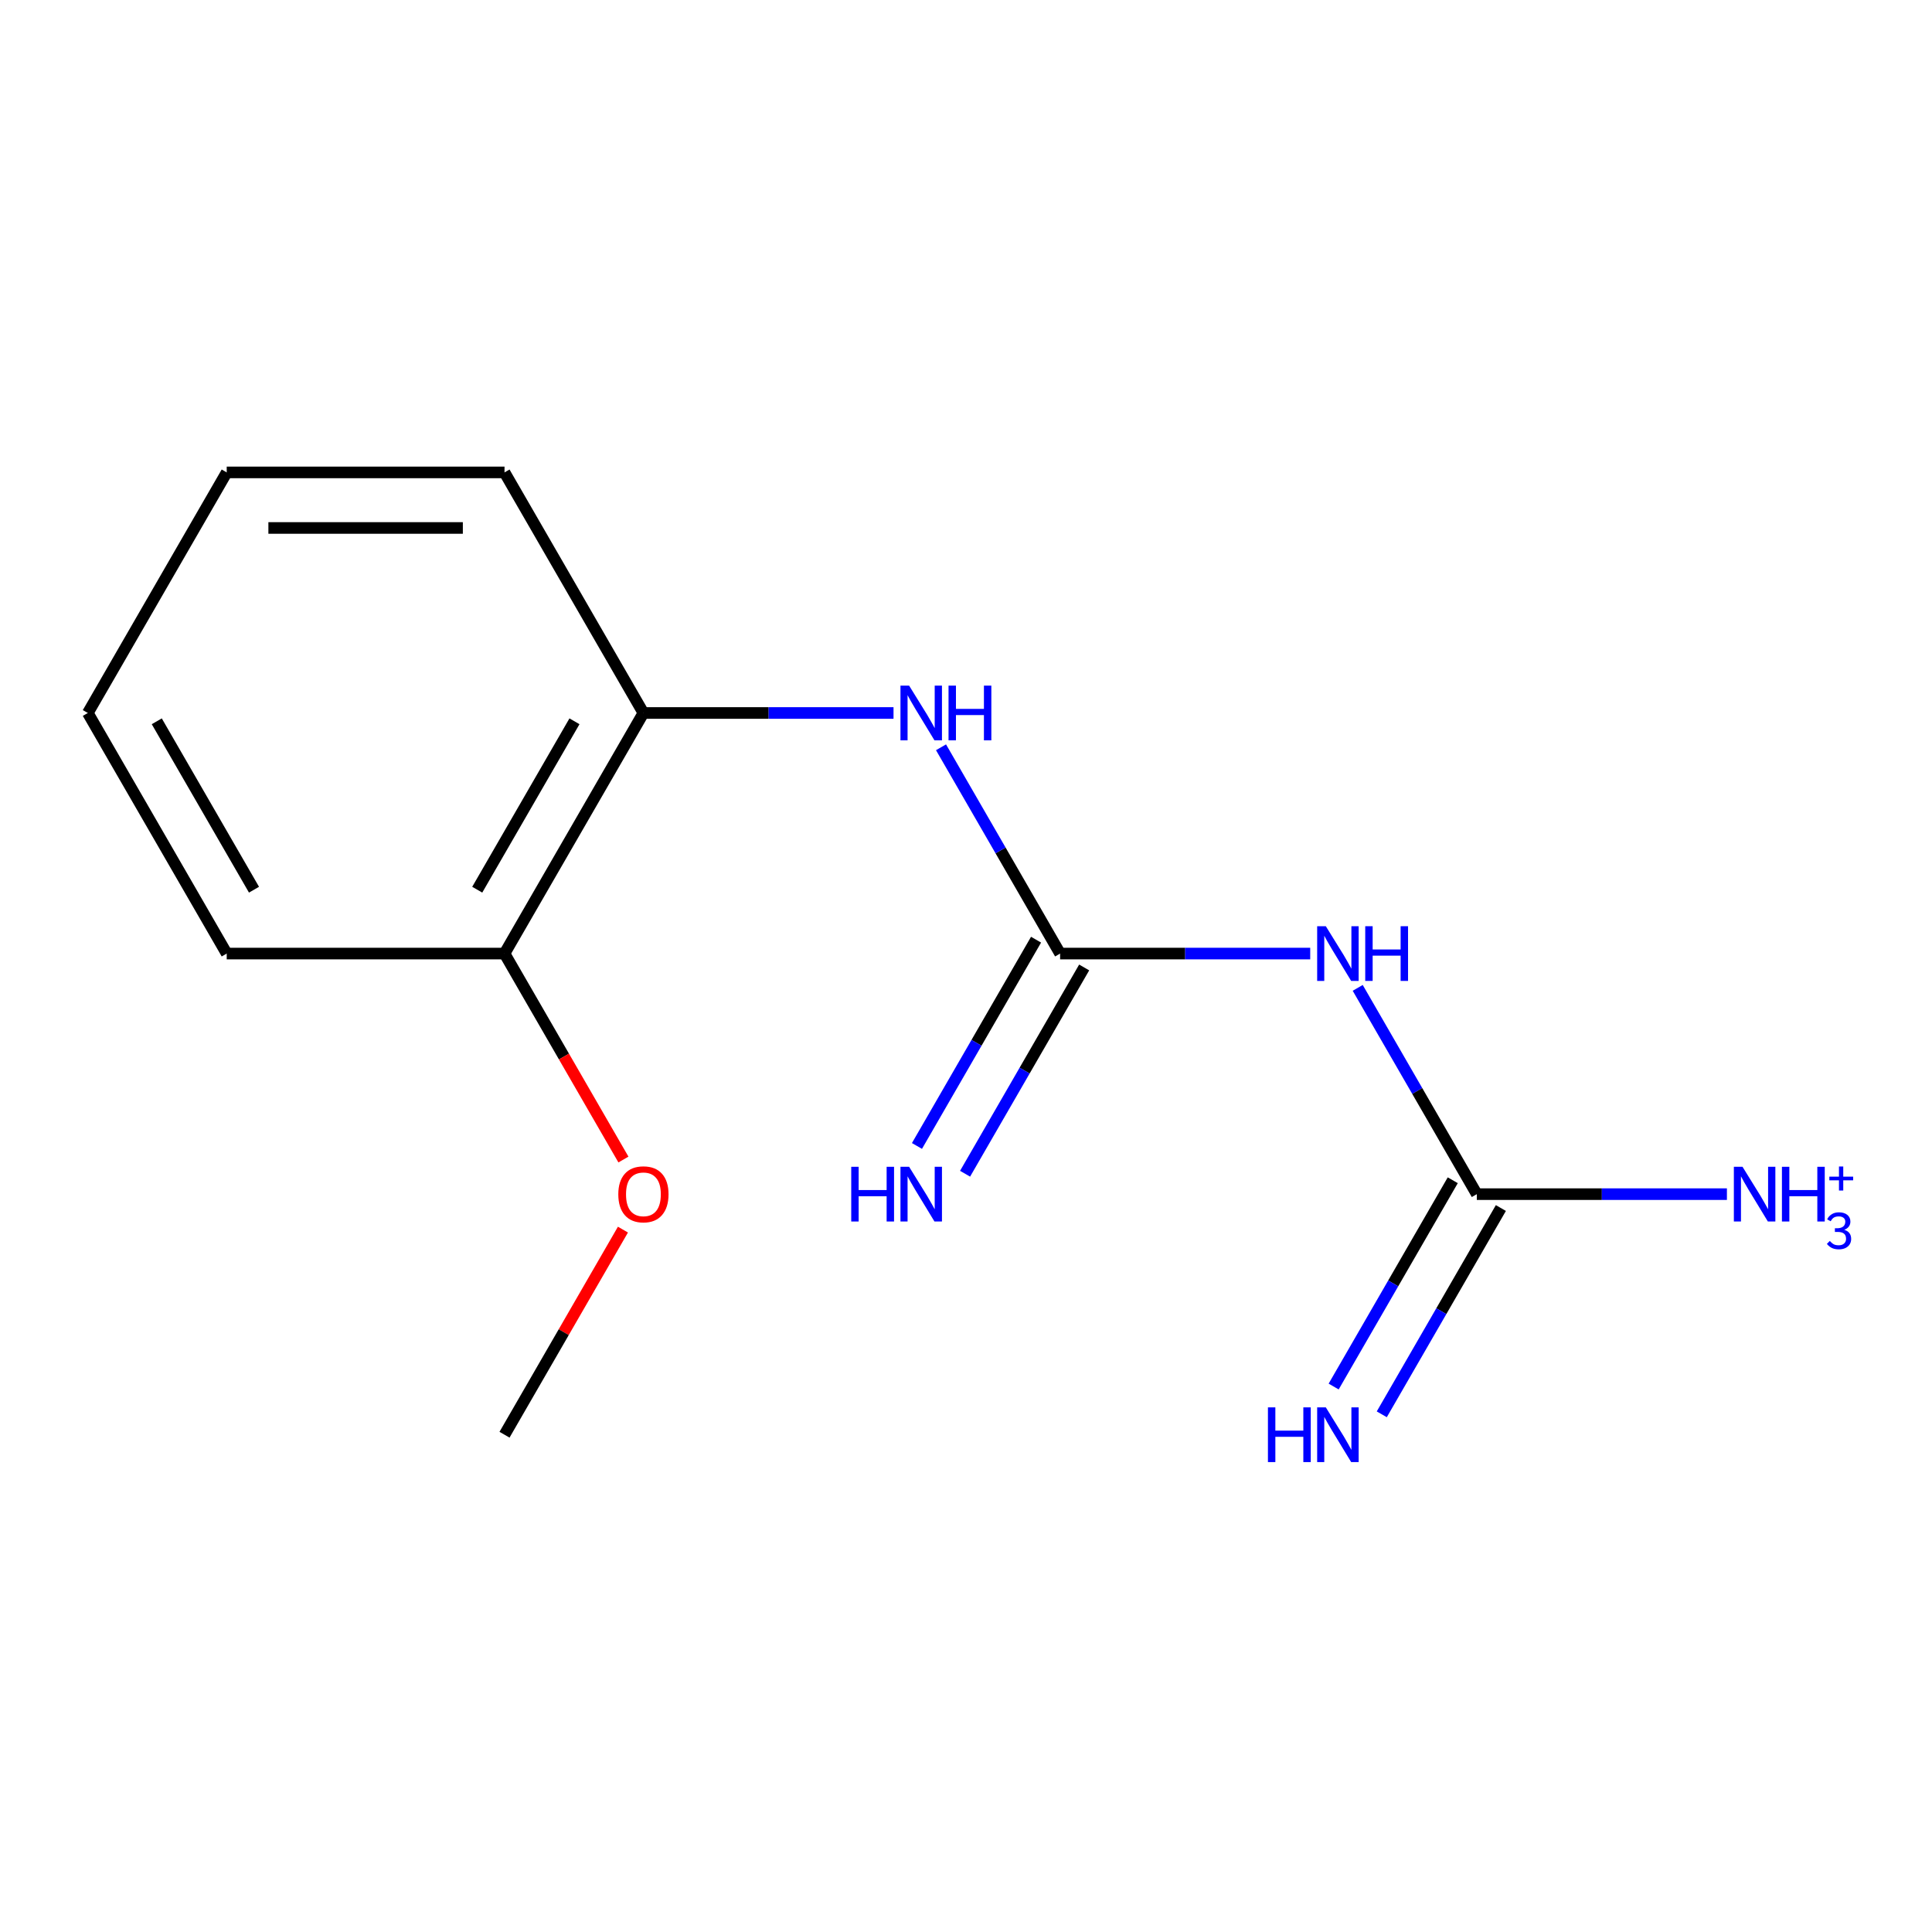 <?xml version='1.0' encoding='iso-8859-1'?>
<svg version='1.1' baseProfile='full'
              xmlns='http://www.w3.org/2000/svg'
                      xmlns:rdkit='http://www.rdkit.org/xml'
                      xmlns:xlink='http://www.w3.org/1999/xlink'
                  xml:space='preserve'
width='1000px' height='1000px' viewBox='0 0 1000 1000'>
<!-- END OF HEADER -->
<rect style='opacity:1.0;fill:#FFFFFF;stroke:none' width='1000' height='1000' x='0' y='0'> </rect>
<path class='bond-0' d='M 548.713,493.564 L 613.44,493.564' style='fill:none;fill-rule:evenodd;stroke:#000000;stroke-width:6px;stroke-linecap:butt;stroke-linejoin:miter;stroke-opacity:1' />
<path class='bond-0' d='M 613.44,493.564 L 678.166,493.564' style='fill:none;fill-rule:evenodd;stroke:#0000FF;stroke-width:6px;stroke-linecap:butt;stroke-linejoin:miter;stroke-opacity:1' />
<path class='bond-2' d='M 548.713,493.564 L 517.891,440.18' style='fill:none;fill-rule:evenodd;stroke:#000000;stroke-width:6px;stroke-linecap:butt;stroke-linejoin:miter;stroke-opacity:1' />
<path class='bond-2' d='M 517.891,440.18 L 487.07,386.795' style='fill:none;fill-rule:evenodd;stroke:#0000FF;stroke-width:6px;stroke-linecap:butt;stroke-linejoin:miter;stroke-opacity:1' />
<path class='bond-5' d='M 536.261,486.375 L 505.439,539.76' style='fill:none;fill-rule:evenodd;stroke:#000000;stroke-width:6px;stroke-linecap:butt;stroke-linejoin:miter;stroke-opacity:1' />
<path class='bond-5' d='M 505.439,539.76 L 474.617,593.145' style='fill:none;fill-rule:evenodd;stroke:#0000FF;stroke-width:6px;stroke-linecap:butt;stroke-linejoin:miter;stroke-opacity:1' />
<path class='bond-5' d='M 561.165,500.754 L 530.344,554.139' style='fill:none;fill-rule:evenodd;stroke:#000000;stroke-width:6px;stroke-linecap:butt;stroke-linejoin:miter;stroke-opacity:1' />
<path class='bond-5' d='M 530.344,554.139 L 499.522,607.523' style='fill:none;fill-rule:evenodd;stroke:#0000FF;stroke-width:6px;stroke-linecap:butt;stroke-linejoin:miter;stroke-opacity:1' />
<path class='bond-1' d='M 702.752,511.319 L 733.573,564.704' style='fill:none;fill-rule:evenodd;stroke:#0000FF;stroke-width:6px;stroke-linecap:butt;stroke-linejoin:miter;stroke-opacity:1' />
<path class='bond-1' d='M 733.573,564.704 L 764.395,618.089' style='fill:none;fill-rule:evenodd;stroke:#000000;stroke-width:6px;stroke-linecap:butt;stroke-linejoin:miter;stroke-opacity:1' />
<path class='bond-4' d='M 764.395,618.089 L 829.122,618.089' style='fill:none;fill-rule:evenodd;stroke:#000000;stroke-width:6px;stroke-linecap:butt;stroke-linejoin:miter;stroke-opacity:1' />
<path class='bond-4' d='M 829.122,618.089 L 893.849,618.089' style='fill:none;fill-rule:evenodd;stroke:#0000FF;stroke-width:6px;stroke-linecap:butt;stroke-linejoin:miter;stroke-opacity:1' />
<path class='bond-6' d='M 751.943,610.899 L 721.121,664.284' style='fill:none;fill-rule:evenodd;stroke:#000000;stroke-width:6px;stroke-linecap:butt;stroke-linejoin:miter;stroke-opacity:1' />
<path class='bond-6' d='M 721.121,664.284 L 690.299,717.669' style='fill:none;fill-rule:evenodd;stroke:#0000FF;stroke-width:6px;stroke-linecap:butt;stroke-linejoin:miter;stroke-opacity:1' />
<path class='bond-6' d='M 776.848,625.278 L 746.026,678.663' style='fill:none;fill-rule:evenodd;stroke:#000000;stroke-width:6px;stroke-linecap:butt;stroke-linejoin:miter;stroke-opacity:1' />
<path class='bond-6' d='M 746.026,678.663 L 715.204,732.047' style='fill:none;fill-rule:evenodd;stroke:#0000FF;stroke-width:6px;stroke-linecap:butt;stroke-linejoin:miter;stroke-opacity:1' />
<path class='bond-3' d='M 462.484,369.04 L 397.758,369.04' style='fill:none;fill-rule:evenodd;stroke:#0000FF;stroke-width:6px;stroke-linecap:butt;stroke-linejoin:miter;stroke-opacity:1' />
<path class='bond-3' d='M 397.758,369.04 L 333.031,369.04' style='fill:none;fill-rule:evenodd;stroke:#000000;stroke-width:6px;stroke-linecap:butt;stroke-linejoin:miter;stroke-opacity:1' />
<path class='bond-7' d='M 333.031,369.04 L 261.137,493.564' style='fill:none;fill-rule:evenodd;stroke:#000000;stroke-width:6px;stroke-linecap:butt;stroke-linejoin:miter;stroke-opacity:1' />
<path class='bond-7' d='M 297.342,373.34 L 247.016,460.507' style='fill:none;fill-rule:evenodd;stroke:#000000;stroke-width:6px;stroke-linecap:butt;stroke-linejoin:miter;stroke-opacity:1' />
<path class='bond-9' d='M 333.031,369.04 L 261.137,244.516' style='fill:none;fill-rule:evenodd;stroke:#000000;stroke-width:6px;stroke-linecap:butt;stroke-linejoin:miter;stroke-opacity:1' />
<path class='bond-8' d='M 261.137,493.564 L 291.912,546.869' style='fill:none;fill-rule:evenodd;stroke:#000000;stroke-width:6px;stroke-linecap:butt;stroke-linejoin:miter;stroke-opacity:1' />
<path class='bond-8' d='M 291.912,546.869 L 322.688,600.174' style='fill:none;fill-rule:evenodd;stroke:#FF0000;stroke-width:6px;stroke-linecap:butt;stroke-linejoin:miter;stroke-opacity:1' />
<path class='bond-10' d='M 261.137,493.564 L 117.349,493.564' style='fill:none;fill-rule:evenodd;stroke:#000000;stroke-width:6px;stroke-linecap:butt;stroke-linejoin:miter;stroke-opacity:1' />
<path class='bond-11' d='M 322.434,636.443 L 291.785,689.528' style='fill:none;fill-rule:evenodd;stroke:#FF0000;stroke-width:6px;stroke-linecap:butt;stroke-linejoin:miter;stroke-opacity:1' />
<path class='bond-11' d='M 291.785,689.528 L 261.137,742.613' style='fill:none;fill-rule:evenodd;stroke:#000000;stroke-width:6px;stroke-linecap:butt;stroke-linejoin:miter;stroke-opacity:1' />
<path class='bond-12' d='M 261.137,244.516 L 117.349,244.516' style='fill:none;fill-rule:evenodd;stroke:#000000;stroke-width:6px;stroke-linecap:butt;stroke-linejoin:miter;stroke-opacity:1' />
<path class='bond-12' d='M 239.569,273.274 L 138.917,273.274' style='fill:none;fill-rule:evenodd;stroke:#000000;stroke-width:6px;stroke-linecap:butt;stroke-linejoin:miter;stroke-opacity:1' />
<path class='bond-14' d='M 117.349,493.564 L 45.455,369.04' style='fill:none;fill-rule:evenodd;stroke:#000000;stroke-width:6px;stroke-linecap:butt;stroke-linejoin:miter;stroke-opacity:1' />
<path class='bond-14' d='M 131.469,460.507 L 81.144,373.34' style='fill:none;fill-rule:evenodd;stroke:#000000;stroke-width:6px;stroke-linecap:butt;stroke-linejoin:miter;stroke-opacity:1' />
<path class='bond-13' d='M 117.349,244.516 L 45.455,369.04' style='fill:none;fill-rule:evenodd;stroke:#000000;stroke-width:6px;stroke-linecap:butt;stroke-linejoin:miter;stroke-opacity:1' />
<path  class='atom-1' d='M 686.241 479.404
L 695.521 494.404
Q 696.441 495.884, 697.921 498.564
Q 699.401 501.244, 699.481 501.404
L 699.481 479.404
L 703.241 479.404
L 703.241 507.724
L 699.361 507.724
L 689.401 491.324
Q 688.241 489.404, 687.001 487.204
Q 685.801 485.004, 685.441 484.324
L 685.441 507.724
L 681.761 507.724
L 681.761 479.404
L 686.241 479.404
' fill='#0000FF'/>
<path  class='atom-1' d='M 706.641 479.404
L 710.481 479.404
L 710.481 491.444
L 724.961 491.444
L 724.961 479.404
L 728.801 479.404
L 728.801 507.724
L 724.961 507.724
L 724.961 494.644
L 710.481 494.644
L 710.481 507.724
L 706.641 507.724
L 706.641 479.404
' fill='#0000FF'/>
<path  class='atom-3' d='M 470.559 354.88
L 479.839 369.88
Q 480.759 371.36, 482.239 374.04
Q 483.719 376.72, 483.799 376.88
L 483.799 354.88
L 487.559 354.88
L 487.559 383.2
L 483.679 383.2
L 473.719 366.8
Q 472.559 364.88, 471.319 362.68
Q 470.119 360.48, 469.759 359.8
L 469.759 383.2
L 466.079 383.2
L 466.079 354.88
L 470.559 354.88
' fill='#0000FF'/>
<path  class='atom-3' d='M 490.959 354.88
L 494.799 354.88
L 494.799 366.92
L 509.279 366.92
L 509.279 354.88
L 513.119 354.88
L 513.119 383.2
L 509.279 383.2
L 509.279 370.12
L 494.799 370.12
L 494.799 383.2
L 490.959 383.2
L 490.959 354.88
' fill='#0000FF'/>
<path  class='atom-5' d='M 901.923 603.929
L 911.203 618.929
Q 912.123 620.409, 913.603 623.089
Q 915.083 625.769, 915.163 625.929
L 915.163 603.929
L 918.923 603.929
L 918.923 632.249
L 915.043 632.249
L 905.083 615.849
Q 903.923 613.929, 902.683 611.729
Q 901.483 609.529, 901.123 608.849
L 901.123 632.249
L 897.443 632.249
L 897.443 603.929
L 901.923 603.929
' fill='#0000FF'/>
<path  class='atom-5' d='M 922.323 603.929
L 926.163 603.929
L 926.163 615.969
L 940.643 615.969
L 940.643 603.929
L 944.483 603.929
L 944.483 632.249
L 940.643 632.249
L 940.643 619.169
L 926.163 619.169
L 926.163 632.249
L 922.323 632.249
L 922.323 603.929
' fill='#0000FF'/>
<path  class='atom-5' d='M 954.568 636.561
Q 956.39 637.089, 957.261 638.277
Q 958.158 639.439, 958.158 641.287
Q 958.158 642.871, 957.366 644.112
Q 956.574 645.326, 955.122 646.013
Q 953.67 646.673, 951.77 646.673
Q 949.763 646.673, 948.258 645.986
Q 946.78 645.273, 945.592 643.848
L 947.097 642.317
Q 948.258 643.584, 949.235 644.085
Q 950.212 644.561, 951.77 644.561
Q 953.459 644.561, 954.489 643.663
Q 955.518 642.739, 955.518 641.261
Q 955.518 639.36, 954.436 638.515
Q 953.38 637.644, 951.083 637.644
L 949.737 637.644
L 949.737 635.743
L 950.925 635.743
Q 952.958 635.717, 954.04 634.845
Q 955.122 633.948, 955.122 632.285
Q 955.122 631.07, 954.225 630.357
Q 953.327 629.618, 951.796 629.618
Q 950.238 629.618, 949.262 630.173
Q 948.311 630.727, 947.572 632.126
L 945.75 631.149
Q 946.41 629.592, 947.994 628.562
Q 949.578 627.506, 951.796 627.506
Q 954.542 627.506, 956.152 628.8
Q 957.762 630.093, 957.762 632.285
Q 957.762 633.789, 956.944 634.872
Q 956.126 635.954, 954.568 636.561
' fill='#0000FF'/>
<path  class='atom-5' d='M 946.859 609.033
L 951.849 609.033
L 951.849 603.78
L 954.066 603.78
L 954.066 609.033
L 959.188 609.033
L 959.188 610.934
L 954.066 610.934
L 954.066 616.214
L 951.849 616.214
L 951.849 610.934
L 946.859 610.934
L 946.859 609.033
' fill='#0000FF'/>
<path  class='atom-6' d='M 440.599 603.929
L 444.439 603.929
L 444.439 615.969
L 458.919 615.969
L 458.919 603.929
L 462.759 603.929
L 462.759 632.249
L 458.919 632.249
L 458.919 619.169
L 444.439 619.169
L 444.439 632.249
L 440.599 632.249
L 440.599 603.929
' fill='#0000FF'/>
<path  class='atom-6' d='M 470.559 603.929
L 479.839 618.929
Q 480.759 620.409, 482.239 623.089
Q 483.719 625.769, 483.799 625.929
L 483.799 603.929
L 487.559 603.929
L 487.559 632.249
L 483.679 632.249
L 473.719 615.849
Q 472.559 613.929, 471.319 611.729
Q 470.119 609.529, 469.759 608.849
L 469.759 632.249
L 466.079 632.249
L 466.079 603.929
L 470.559 603.929
' fill='#0000FF'/>
<path  class='atom-7' d='M 656.281 728.453
L 660.121 728.453
L 660.121 740.493
L 674.601 740.493
L 674.601 728.453
L 678.441 728.453
L 678.441 756.773
L 674.601 756.773
L 674.601 743.693
L 660.121 743.693
L 660.121 756.773
L 656.281 756.773
L 656.281 728.453
' fill='#0000FF'/>
<path  class='atom-7' d='M 686.241 728.453
L 695.521 743.453
Q 696.441 744.933, 697.921 747.613
Q 699.401 750.293, 699.481 750.453
L 699.481 728.453
L 703.241 728.453
L 703.241 756.773
L 699.361 756.773
L 689.401 740.373
Q 688.241 738.453, 687.001 736.253
Q 685.801 734.053, 685.441 733.373
L 685.441 756.773
L 681.761 756.773
L 681.761 728.453
L 686.241 728.453
' fill='#0000FF'/>
<path  class='atom-9' d='M 320.031 618.169
Q 320.031 611.369, 323.391 607.569
Q 326.751 603.769, 333.031 603.769
Q 339.311 603.769, 342.671 607.569
Q 346.031 611.369, 346.031 618.169
Q 346.031 625.049, 342.631 628.969
Q 339.231 632.849, 333.031 632.849
Q 326.791 632.849, 323.391 628.969
Q 320.031 625.089, 320.031 618.169
M 333.031 629.649
Q 337.351 629.649, 339.671 626.769
Q 342.031 623.849, 342.031 618.169
Q 342.031 612.609, 339.671 609.809
Q 337.351 606.969, 333.031 606.969
Q 328.711 606.969, 326.351 609.769
Q 324.031 612.569, 324.031 618.169
Q 324.031 623.889, 326.351 626.769
Q 328.711 629.649, 333.031 629.649
' fill='#FF0000'/>
</svg>
